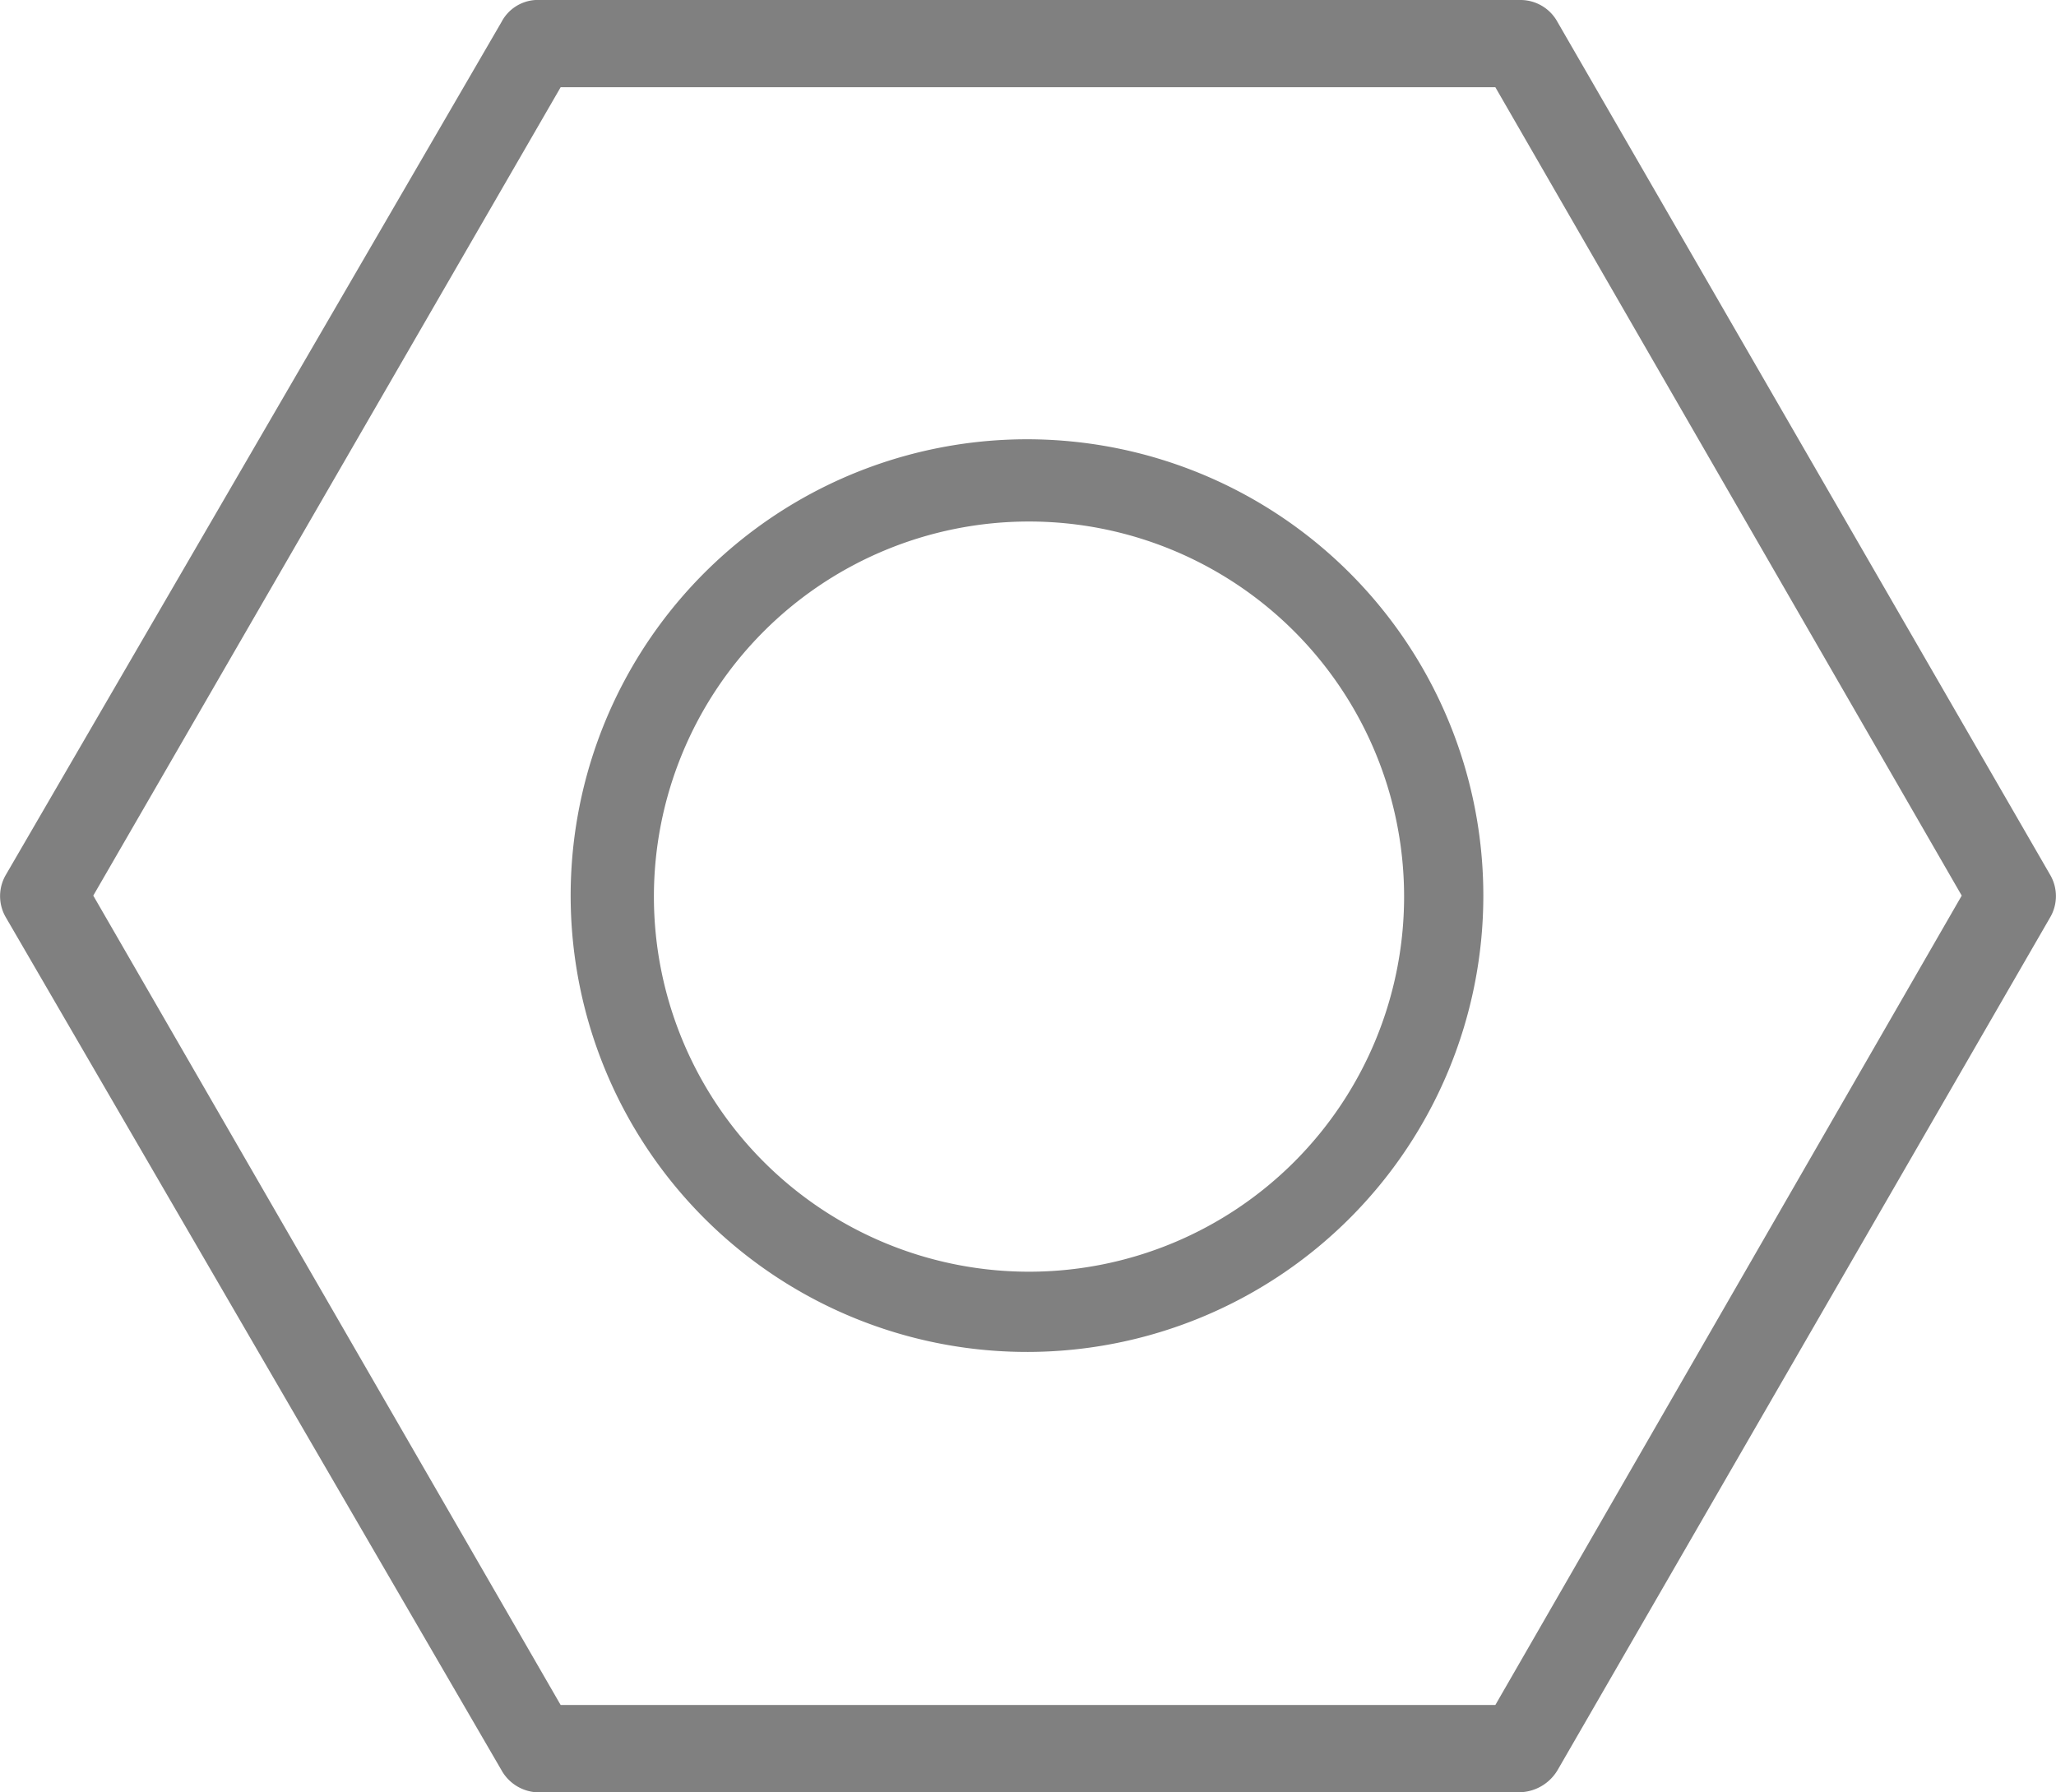 <svg xmlns="http://www.w3.org/2000/svg" viewBox="0 0 20.5 17.87"><defs><style>.cls-1{fill:gray;}</style></defs><title>1</title><g id="Слой_2" data-name="Слой 2"><g id="Слой_1-2" data-name="Слой 1"><path class="cls-1" d="M15.16,17.87H5.34A.43.43,0,0,1,5,17.65L.06,9.15a.42.42,0,0,1,0-.43L5,.22A.41.41,0,0,1,5.34,0h9.82a.42.42,0,0,1,.37.22l4.91,8.5a.42.42,0,0,1,0,.43l-4.91,8.5A.45.45,0,0,1,15.16,17.87ZM5.59,17h9.32l4.65-8.07L14.91.87H5.59L.93,8.93Z"/><path class="cls-1" d="M10.25,13.48a4.55,4.55,0,1,1,4.54-4.55A4.55,4.55,0,0,1,10.25,13.48Zm0-8.28A3.74,3.74,0,1,0,14,8.93,3.74,3.74,0,0,0,10.25,5.2Z"/></g></g></svg>